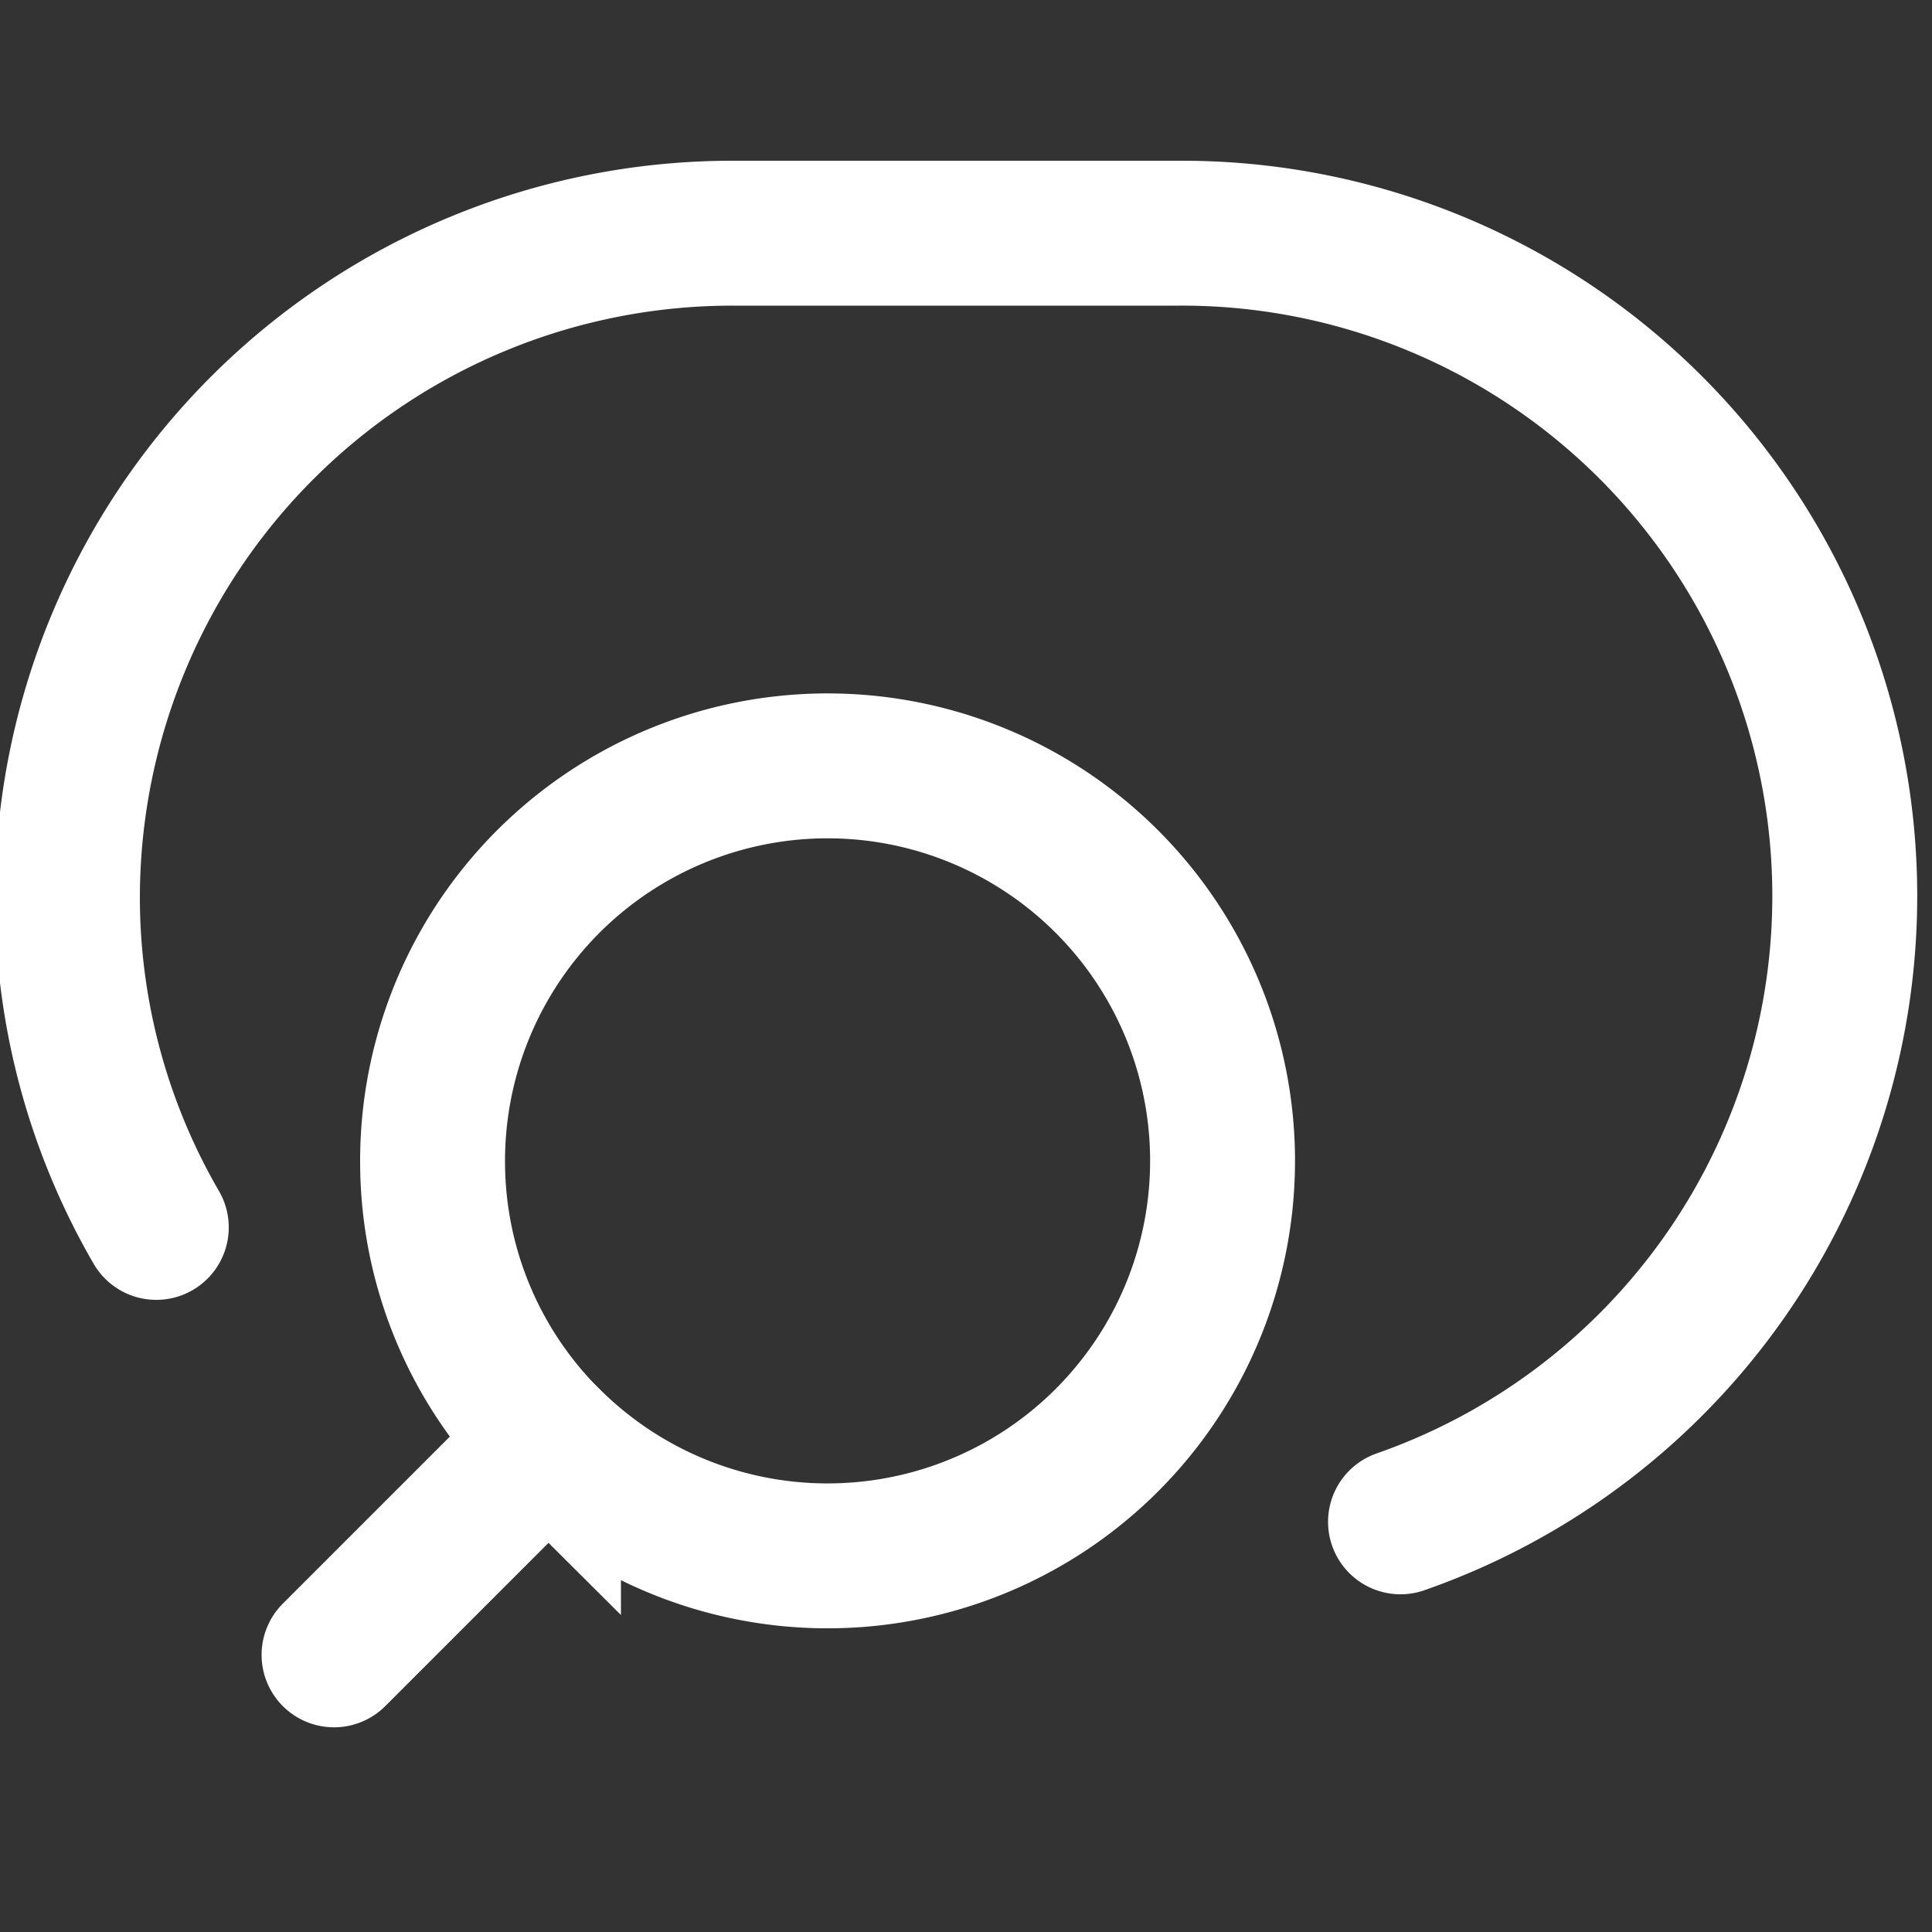 <svg xmlns="http://www.w3.org/2000/svg" xmlns:xlink="http://www.w3.org/1999/xlink" width="20" height="20" viewBox="0 0 20 20">
  <rect x="0" y="0" width="20" height="20" fill="#333333" stroke="none"/>
  <defs>
    <clipPath id="clip-path">
      <rect id="Rectangle_6804" data-name="Rectangle 6804" width="20" height="20" transform="translate(954 2401)" fill="#fff" stroke="#fff" stroke-width="1.5"/>
    </clipPath>
  </defs>
  <g id="Mask_Group_675" data-name="Mask Group 675" transform="translate(-954 -2401)" clip-path="url(#clip-path)">
    <g id="seo-stroke-rounded" transform="translate(952.838 2399.692)">
      <path id="Path_4219" data-name="Path 4219" d="M4.651,18.5l2.22-2.22m0,0a4.089,4.089,0,1,0-1.2-2.891A4.076,4.076,0,0,0,6.871,16.282Z" transform="translate(-0.031 -0.061)" fill="none" stroke="#fff" stroke-linecap="round" stroke-width="1.5"/>
      <path id="Path_4220" data-name="Path 4220" d="M2.78,14.014a6.808,6.808,0,0,1-.92-3.427,6.883,6.883,0,0,1,6.9-6.865h4.6a6.862,6.862,0,0,1,2.3,13.34" fill="none" stroke="#fff" stroke-linecap="round" stroke-width="1.5"/>
    </g>
  </g>
</svg>
